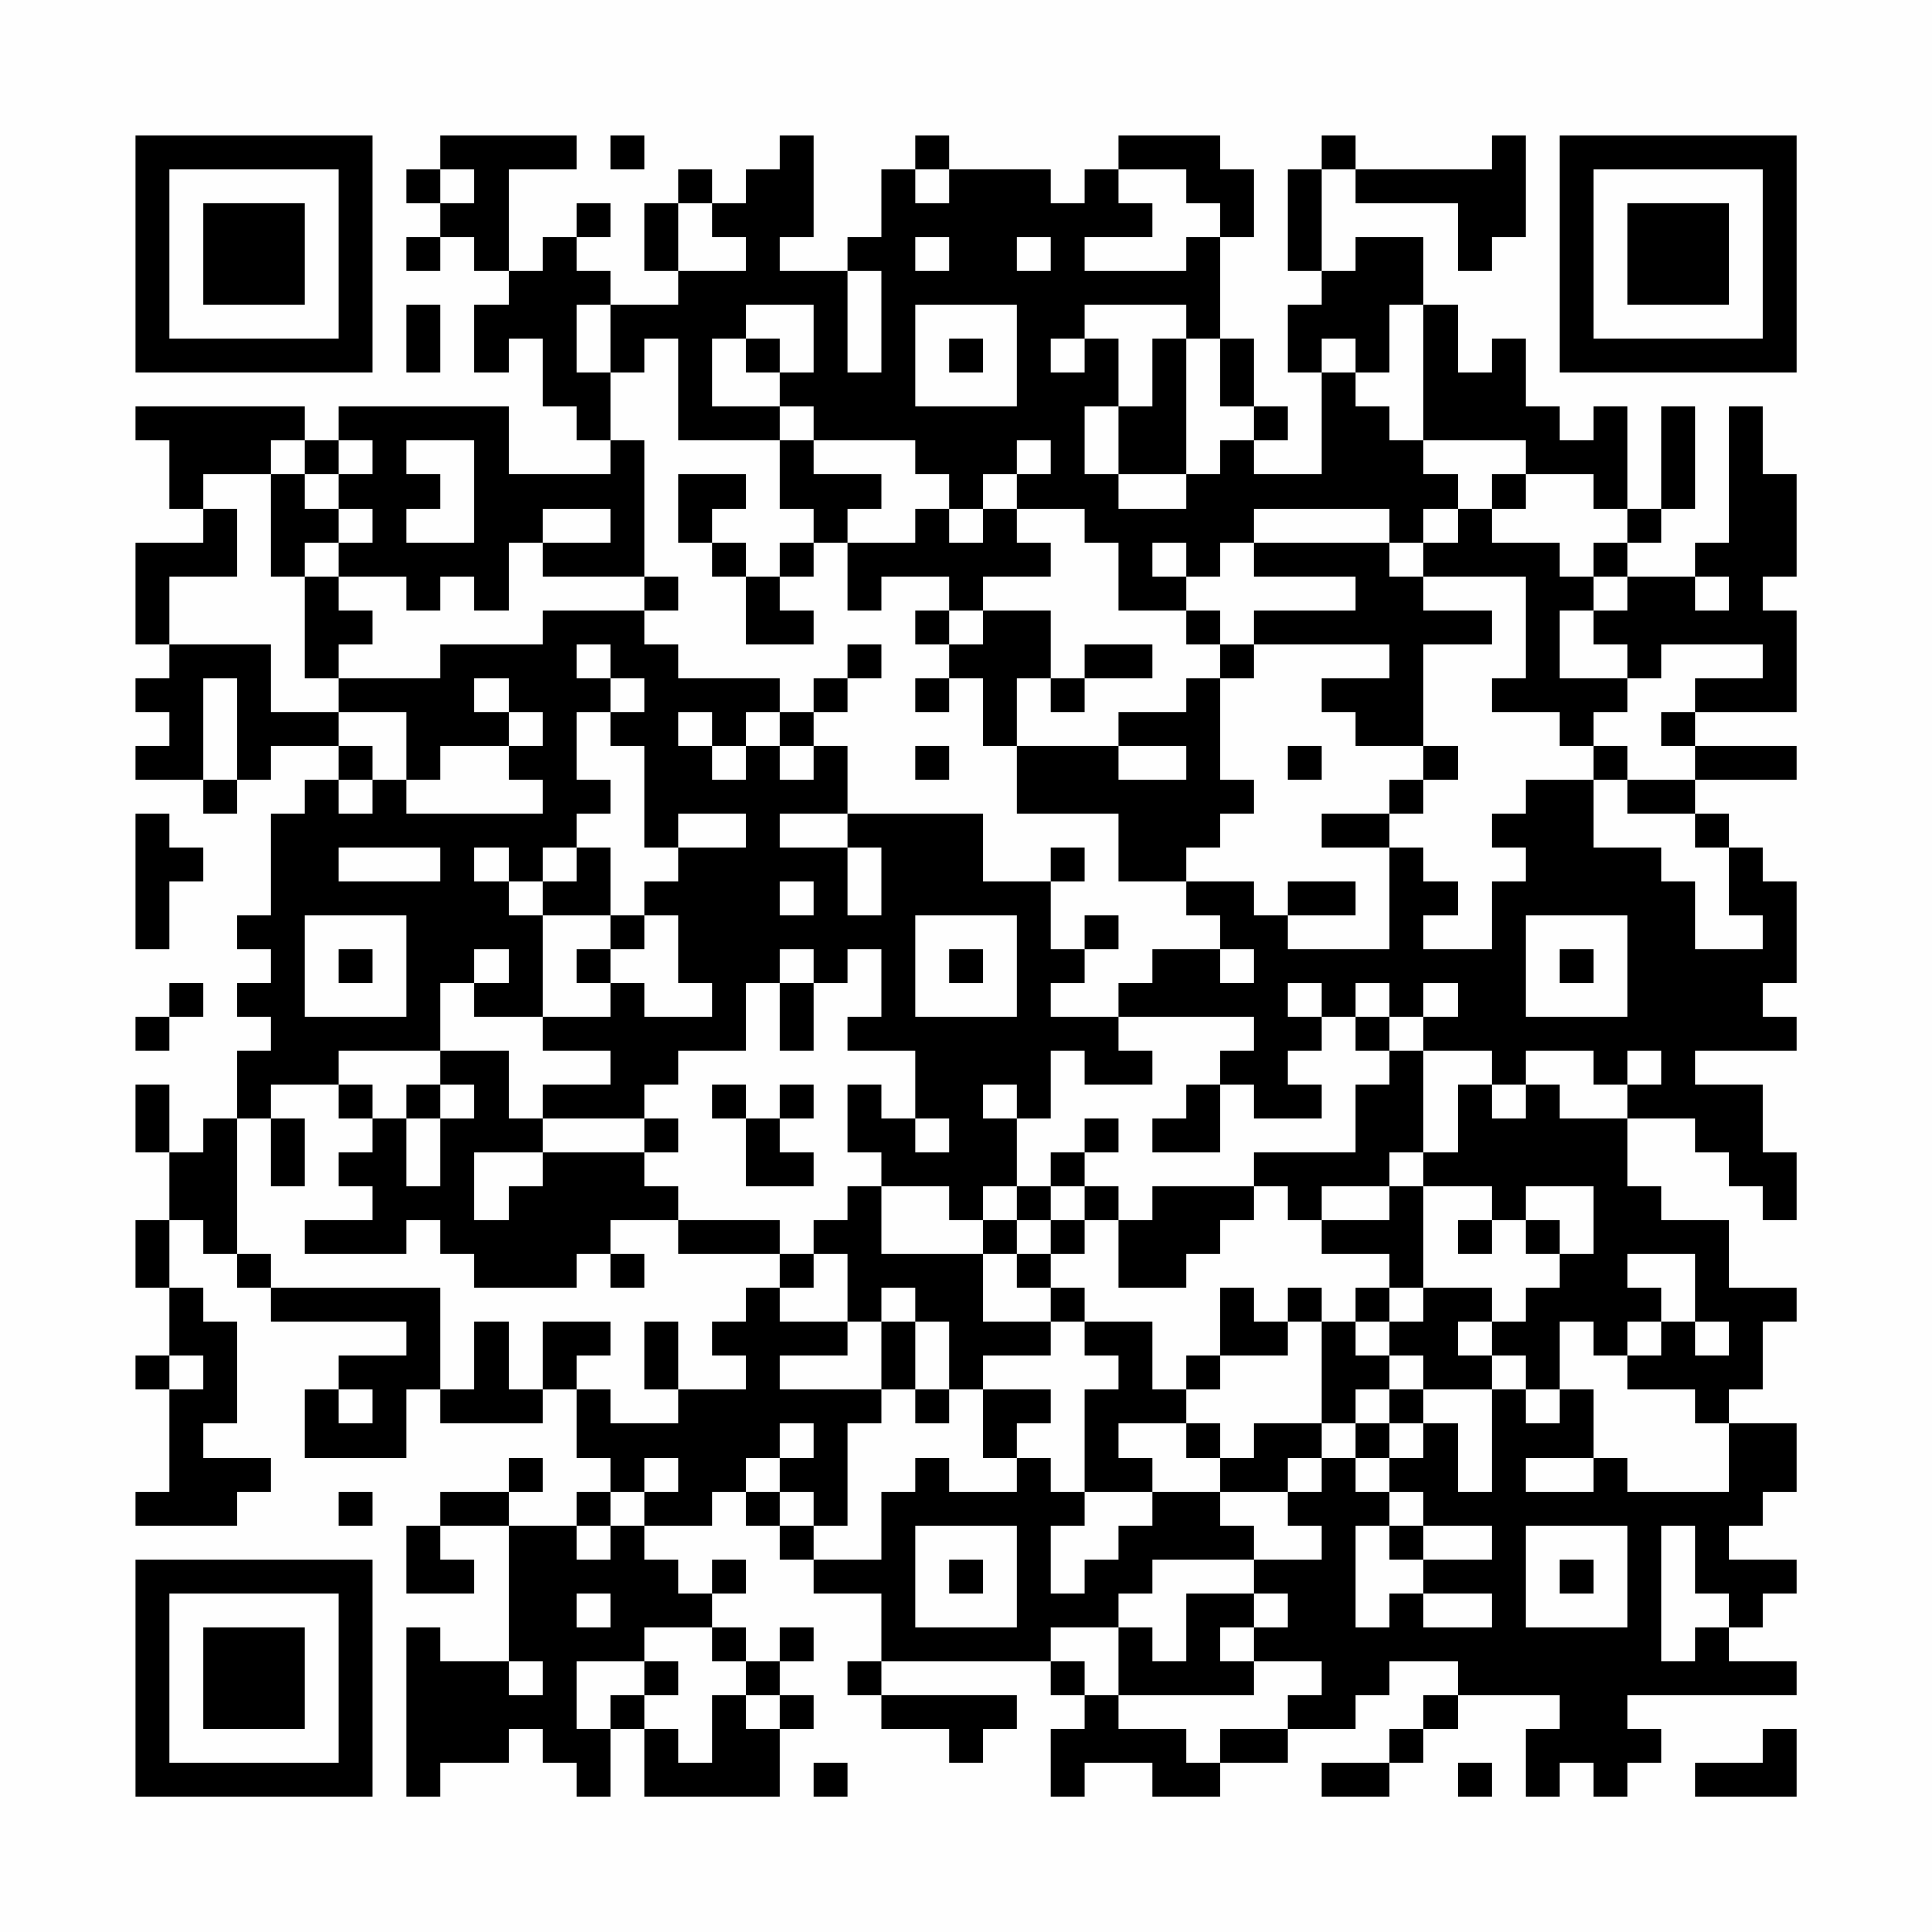 <?xml version="1.0" encoding="UTF-8"?>
<svg xmlns="http://www.w3.org/2000/svg" version="1.1" width="200" height="200" viewBox="0 0 200 200"><rect x="0" y="0" width="200" height="200" fill="#fefefe"/><g transform="scale(3.509)"><g transform="translate(4,4)"><path fill-rule="evenodd" d="M9 0L9 1L8 1L8 2L9 2L9 3L8 3L8 4L9 4L9 3L10 3L10 4L11 4L11 5L10 5L10 7L11 7L11 6L12 6L12 8L13 8L13 9L14 9L14 10L11 10L11 8L6 8L6 9L5 9L5 8L0 8L0 9L1 9L1 11L2 11L2 12L0 12L0 15L1 15L1 16L0 16L0 17L1 17L1 18L0 18L0 19L2 19L2 20L3 20L3 19L4 19L4 18L6 18L6 19L5 19L5 20L4 20L4 23L3 23L3 24L4 24L4 25L3 25L3 26L4 26L4 27L3 27L3 29L2 29L2 30L1 30L1 28L0 28L0 30L1 30L1 32L0 32L0 34L1 34L1 36L0 36L0 37L1 37L1 40L0 40L0 41L3 41L3 40L4 40L4 39L2 39L2 38L3 38L3 35L2 35L2 34L1 34L1 32L2 32L2 33L3 33L3 34L4 34L4 35L8 35L8 36L6 36L6 37L5 37L5 39L8 39L8 37L9 37L9 38L12 38L12 37L13 37L13 39L14 39L14 40L13 40L13 41L11 41L11 40L12 40L12 39L11 39L11 40L9 40L9 41L8 41L8 43L10 43L10 42L9 42L9 41L11 41L11 45L9 45L9 44L8 44L8 49L9 49L9 48L11 48L11 47L12 47L12 48L13 48L13 49L14 49L14 47L15 47L15 49L19 49L19 47L20 47L20 46L19 46L19 45L20 45L20 44L19 44L19 45L18 45L18 44L17 44L17 43L18 43L18 42L17 42L17 43L16 43L16 42L15 42L15 41L17 41L17 40L18 40L18 41L19 41L19 42L20 42L20 43L22 43L22 45L21 45L21 46L22 46L22 47L24 47L24 48L25 48L25 47L26 47L26 46L22 46L22 45L27 45L27 46L28 46L28 47L27 47L27 49L28 49L28 48L30 48L30 49L32 49L32 48L34 48L34 47L36 47L36 46L37 46L37 45L39 45L39 46L38 46L38 47L37 47L37 48L35 48L35 49L37 49L37 48L38 48L38 47L39 47L39 46L42 46L42 47L41 47L41 49L42 49L42 48L43 48L43 49L44 49L44 48L45 48L45 47L44 47L44 46L49 46L49 45L47 45L47 44L48 44L48 43L49 43L49 42L47 42L47 41L48 41L48 40L49 40L49 38L47 38L47 37L48 37L48 35L49 35L49 34L47 34L47 32L45 32L45 31L44 31L44 29L46 29L46 30L47 30L47 31L48 31L48 32L49 32L49 30L48 30L48 28L46 28L46 27L49 27L49 26L48 26L48 25L49 25L49 22L48 22L48 21L47 21L47 20L46 20L46 19L49 19L49 18L46 18L46 17L49 17L49 14L48 14L48 13L49 13L49 10L48 10L48 8L47 8L47 12L46 12L46 13L44 13L44 12L45 12L45 11L46 11L46 8L45 8L45 11L44 11L44 8L43 8L43 9L42 9L42 8L41 8L41 6L40 6L40 7L39 7L39 5L38 5L38 3L36 3L36 4L35 4L35 1L36 1L36 2L39 2L39 4L40 4L40 3L41 3L41 0L40 0L40 1L36 1L36 0L35 0L35 1L34 1L34 4L35 4L35 5L34 5L34 7L35 7L35 10L33 10L33 9L34 9L34 8L33 8L33 6L32 6L32 3L33 3L33 1L32 1L32 0L29 0L29 1L28 1L28 2L27 2L27 1L24 1L24 0L23 0L23 1L22 1L22 3L21 3L21 4L19 4L19 3L20 3L20 0L19 0L19 1L18 1L18 2L17 2L17 1L16 1L16 2L15 2L15 4L16 4L16 5L14 5L14 4L13 4L13 3L14 3L14 2L13 2L13 3L12 3L12 4L11 4L11 1L13 1L13 0ZM14 0L14 1L15 1L15 0ZM9 1L9 2L10 2L10 1ZM23 1L23 2L24 2L24 1ZM29 1L29 2L30 2L30 3L28 3L28 4L31 4L31 3L32 3L32 2L31 2L31 1ZM16 2L16 4L18 4L18 3L17 3L17 2ZM23 3L23 4L24 4L24 3ZM26 3L26 4L27 4L27 3ZM21 4L21 7L22 7L22 4ZM8 5L8 7L9 7L9 5ZM13 5L13 7L14 7L14 9L15 9L15 13L12 13L12 12L14 12L14 11L12 11L12 12L11 12L11 14L10 14L10 13L9 13L9 14L8 14L8 13L6 13L6 12L7 12L7 11L6 11L6 10L7 10L7 9L6 9L6 10L5 10L5 9L4 9L4 10L2 10L2 11L3 11L3 13L1 13L1 15L4 15L4 17L6 17L6 18L7 18L7 19L6 19L6 20L7 20L7 19L8 19L8 20L12 20L12 19L11 19L11 18L12 18L12 17L11 17L11 16L10 16L10 17L11 17L11 18L9 18L9 19L8 19L8 17L6 17L6 16L9 16L9 15L12 15L12 14L15 14L15 15L16 15L16 16L19 16L19 17L18 17L18 18L17 18L17 17L16 17L16 18L17 18L17 19L18 19L18 18L19 18L19 19L20 19L20 18L21 18L21 20L19 20L19 21L21 21L21 23L22 23L22 21L21 21L21 20L25 20L25 22L27 22L27 24L28 24L28 25L27 25L27 26L29 26L29 27L30 27L30 28L28 28L28 27L27 27L27 29L26 29L26 28L25 28L25 29L26 29L26 31L25 31L25 32L24 32L24 31L22 31L22 30L21 30L21 28L22 28L22 29L23 29L23 30L24 30L24 29L23 29L23 27L21 27L21 26L22 26L22 24L21 24L21 25L20 25L20 24L19 24L19 25L18 25L18 27L16 27L16 28L15 28L15 29L12 29L12 28L14 28L14 27L12 27L12 26L14 26L14 25L15 25L15 26L17 26L17 25L16 25L16 23L15 23L15 22L16 22L16 21L18 21L18 20L16 20L16 21L15 21L15 18L14 18L14 17L15 17L15 16L14 16L14 15L13 15L13 16L14 16L14 17L13 17L13 19L14 19L14 20L13 20L13 21L12 21L12 22L11 22L11 21L10 21L10 22L11 22L11 23L12 23L12 26L10 26L10 25L11 25L11 24L10 24L10 25L9 25L9 27L6 27L6 28L4 28L4 29L3 29L3 33L4 33L4 34L9 34L9 37L10 37L10 35L11 35L11 37L12 37L12 35L14 35L14 36L13 36L13 37L14 37L14 38L16 38L16 37L18 37L18 36L17 36L17 35L18 35L18 34L19 34L19 35L21 35L21 36L19 36L19 37L22 37L22 38L21 38L21 41L20 41L20 40L19 40L19 39L20 39L20 38L19 38L19 39L18 39L18 40L19 40L19 41L20 41L20 42L22 42L22 40L23 40L23 39L24 39L24 40L26 40L26 39L27 39L27 40L28 40L28 41L27 41L27 43L28 43L28 42L29 42L29 41L30 41L30 40L32 40L32 41L33 41L33 42L30 42L30 43L29 43L29 44L27 44L27 45L28 45L28 46L29 46L29 47L31 47L31 48L32 48L32 47L34 47L34 46L35 46L35 45L33 45L33 44L34 44L34 43L33 43L33 42L35 42L35 41L34 41L34 40L35 40L35 39L36 39L36 40L37 40L37 41L36 41L36 44L37 44L37 43L38 43L38 44L40 44L40 43L38 43L38 42L40 42L40 41L38 41L38 40L37 40L37 39L38 39L38 38L39 38L39 40L40 40L40 37L41 37L41 38L42 38L42 37L43 37L43 39L41 39L41 40L43 40L43 39L44 39L44 40L47 40L47 38L46 38L46 37L44 37L44 36L45 36L45 35L46 35L46 36L47 36L47 35L46 35L46 33L44 33L44 34L45 34L45 35L44 35L44 36L43 36L43 35L42 35L42 37L41 37L41 36L40 36L40 35L41 35L41 34L42 34L42 33L43 33L43 31L41 31L41 32L40 32L40 31L38 31L38 30L39 30L39 28L40 28L40 29L41 29L41 28L42 28L42 29L44 29L44 28L45 28L45 27L44 27L44 28L43 28L43 27L41 27L41 28L40 28L40 27L38 27L38 26L39 26L39 25L38 25L38 26L37 26L37 25L36 25L36 26L35 26L35 25L34 25L34 26L35 26L35 27L34 27L34 28L35 28L35 29L33 29L33 28L32 28L32 27L33 27L33 26L29 26L29 25L30 25L30 24L32 24L32 25L33 25L33 24L32 24L32 23L31 23L31 22L33 22L33 23L34 23L34 24L37 24L37 21L38 21L38 22L39 22L39 23L38 23L38 24L40 24L40 22L41 22L41 21L40 21L40 20L41 20L41 19L43 19L43 21L45 21L45 22L46 22L46 24L48 24L48 23L47 23L47 21L46 21L46 20L44 20L44 19L46 19L46 18L45 18L45 17L46 17L46 16L48 16L48 15L45 15L45 16L44 16L44 15L43 15L43 14L44 14L44 13L43 13L43 12L44 12L44 11L43 11L43 10L41 10L41 9L38 9L38 5L37 5L37 7L36 7L36 6L35 6L35 7L36 7L36 8L37 8L37 9L38 9L38 10L39 10L39 11L38 11L38 12L37 12L37 11L33 11L33 12L32 12L32 13L31 13L31 12L30 12L30 13L31 13L31 14L29 14L29 12L28 12L28 11L26 11L26 10L27 10L27 9L26 9L26 10L25 10L25 11L24 11L24 10L23 10L23 9L20 9L20 8L19 8L19 7L20 7L20 5L18 5L18 6L17 6L17 8L19 8L19 9L16 9L16 6L15 6L15 7L14 7L14 5ZM23 5L23 8L26 8L26 5ZM28 5L28 6L27 6L27 7L28 7L28 6L29 6L29 8L28 8L28 10L29 10L29 11L31 11L31 10L32 10L32 9L33 9L33 8L32 8L32 6L31 6L31 5ZM18 6L18 7L19 7L19 6ZM24 6L24 7L25 7L25 6ZM30 6L30 8L29 8L29 10L31 10L31 6ZM8 9L8 10L9 10L9 11L8 11L8 12L10 12L10 9ZM19 9L19 11L20 11L20 12L19 12L19 13L18 13L18 12L17 12L17 11L18 11L18 10L16 10L16 12L17 12L17 13L18 13L18 15L20 15L20 14L19 14L19 13L20 13L20 12L21 12L21 14L22 14L22 13L24 13L24 14L23 14L23 15L24 15L24 16L23 16L23 17L24 17L24 16L25 16L25 18L26 18L26 20L29 20L29 22L31 22L31 21L32 21L32 20L33 20L33 19L32 19L32 16L33 16L33 15L37 15L37 16L35 16L35 17L36 17L36 18L38 18L38 19L37 19L37 20L35 20L35 21L37 21L37 20L38 20L38 19L39 19L39 18L38 18L38 15L40 15L40 14L38 14L38 13L41 13L41 16L40 16L40 17L42 17L42 18L43 18L43 19L44 19L44 18L43 18L43 17L44 17L44 16L42 16L42 14L43 14L43 13L42 13L42 12L40 12L40 11L41 11L41 10L40 10L40 11L39 11L39 12L38 12L38 13L37 13L37 12L33 12L33 13L36 13L36 14L33 14L33 15L32 15L32 14L31 14L31 15L32 15L32 16L31 16L31 17L29 17L29 18L26 18L26 16L27 16L27 17L28 17L28 16L30 16L30 15L28 15L28 16L27 16L27 14L25 14L25 13L27 13L27 12L26 12L26 11L25 11L25 12L24 12L24 11L23 11L23 12L21 12L21 11L22 11L22 10L20 10L20 9ZM4 10L4 13L5 13L5 16L6 16L6 15L7 15L7 14L6 14L6 13L5 13L5 12L6 12L6 11L5 11L5 10ZM15 13L15 14L16 14L16 13ZM46 13L46 14L47 14L47 13ZM24 14L24 15L25 15L25 14ZM21 15L21 16L20 16L20 17L19 17L19 18L20 18L20 17L21 17L21 16L22 16L22 15ZM2 16L2 19L3 19L3 16ZM23 18L23 19L24 19L24 18ZM29 18L29 19L31 19L31 18ZM34 18L34 19L35 19L35 18ZM0 20L0 24L1 24L1 22L2 22L2 21L1 21L1 20ZM6 21L6 22L9 22L9 21ZM13 21L13 22L12 22L12 23L14 23L14 24L13 24L13 25L14 25L14 24L15 24L15 23L14 23L14 21ZM27 21L27 22L28 22L28 21ZM19 22L19 23L20 23L20 22ZM34 22L34 23L36 23L36 22ZM5 23L5 26L8 26L8 23ZM23 23L23 26L26 26L26 23ZM28 23L28 24L29 24L29 23ZM41 23L41 26L44 26L44 23ZM6 24L6 25L7 25L7 24ZM24 24L24 25L25 25L25 24ZM42 24L42 25L43 25L43 24ZM1 25L1 26L0 26L0 27L1 27L1 26L2 26L2 25ZM19 25L19 27L20 27L20 25ZM36 26L36 27L37 27L37 28L36 28L36 30L33 30L33 31L30 31L30 32L29 32L29 31L28 31L28 30L29 30L29 29L28 29L28 30L27 30L27 31L26 31L26 32L25 32L25 33L22 33L22 31L21 31L21 32L20 32L20 33L19 33L19 32L16 32L16 31L15 31L15 30L16 30L16 29L15 29L15 30L12 30L12 29L11 29L11 27L9 27L9 28L8 28L8 29L7 29L7 28L6 28L6 29L7 29L7 30L6 30L6 31L7 31L7 32L5 32L5 33L8 33L8 32L9 32L9 33L10 33L10 34L13 34L13 33L14 33L14 34L15 34L15 33L14 33L14 32L16 32L16 33L19 33L19 34L20 34L20 33L21 33L21 35L22 35L22 37L23 37L23 38L24 38L24 37L25 37L25 39L26 39L26 38L27 38L27 37L25 37L25 36L27 36L27 35L28 35L28 36L29 36L29 37L28 37L28 40L30 40L30 39L29 39L29 38L31 38L31 39L32 39L32 40L34 40L34 39L35 39L35 38L36 38L36 39L37 39L37 38L38 38L38 37L40 37L40 36L39 36L39 35L40 35L40 34L38 34L38 31L37 31L37 30L38 30L38 27L37 27L37 26ZM9 28L9 29L8 29L8 31L9 31L9 29L10 29L10 28ZM17 28L17 29L18 29L18 31L20 31L20 30L19 30L19 29L20 29L20 28L19 28L19 29L18 29L18 28ZM31 28L31 29L30 29L30 30L32 30L32 28ZM4 29L4 31L5 31L5 29ZM10 30L10 32L11 32L11 31L12 31L12 30ZM27 31L27 32L26 32L26 33L25 33L25 35L27 35L27 34L28 34L28 35L30 35L30 37L31 37L31 38L32 38L32 39L33 39L33 38L35 38L35 35L36 35L36 36L37 36L37 37L36 37L36 38L37 38L37 37L38 37L38 36L37 36L37 35L38 35L38 34L37 34L37 33L35 33L35 32L37 32L37 31L35 31L35 32L34 32L34 31L33 31L33 32L32 32L32 33L31 33L31 34L29 34L29 32L28 32L28 31ZM27 32L27 33L26 33L26 34L27 34L27 33L28 33L28 32ZM39 32L39 33L40 33L40 32ZM41 32L41 33L42 33L42 32ZM22 34L22 35L23 35L23 37L24 37L24 35L23 35L23 34ZM32 34L32 36L31 36L31 37L32 37L32 36L34 36L34 35L35 35L35 34L34 34L34 35L33 35L33 34ZM36 34L36 35L37 35L37 34ZM15 35L15 37L16 37L16 35ZM1 36L1 37L2 37L2 36ZM6 37L6 38L7 38L7 37ZM15 39L15 40L14 40L14 41L13 41L13 42L14 42L14 41L15 41L15 40L16 40L16 39ZM6 40L6 41L7 41L7 40ZM23 41L23 44L26 44L26 41ZM37 41L37 42L38 42L38 41ZM41 41L41 44L44 44L44 41ZM45 41L45 45L46 45L46 44L47 44L47 43L46 43L46 41ZM24 42L24 43L25 43L25 42ZM42 42L42 43L43 43L43 42ZM13 43L13 44L14 44L14 43ZM31 43L31 45L30 45L30 44L29 44L29 46L33 46L33 45L32 45L32 44L33 44L33 43ZM15 44L15 45L13 45L13 47L14 47L14 46L15 46L15 47L16 47L16 48L17 48L17 46L18 46L18 47L19 47L19 46L18 46L18 45L17 45L17 44ZM11 45L11 46L12 46L12 45ZM15 45L15 46L16 46L16 45ZM48 47L48 48L46 48L46 49L49 49L49 47ZM20 48L20 49L21 49L21 48ZM39 48L39 49L40 49L40 48ZM0 0L0 7L7 7L7 0ZM1 1L1 6L6 6L6 1ZM2 2L2 5L5 5L5 2ZM42 0L42 7L49 7L49 0ZM43 1L43 6L48 6L48 1ZM44 2L44 5L47 5L47 2ZM0 42L0 49L7 49L7 42ZM1 43L1 48L6 48L6 43ZM2 44L2 47L5 47L5 44Z" fill="#000000"/></g></g></svg>
